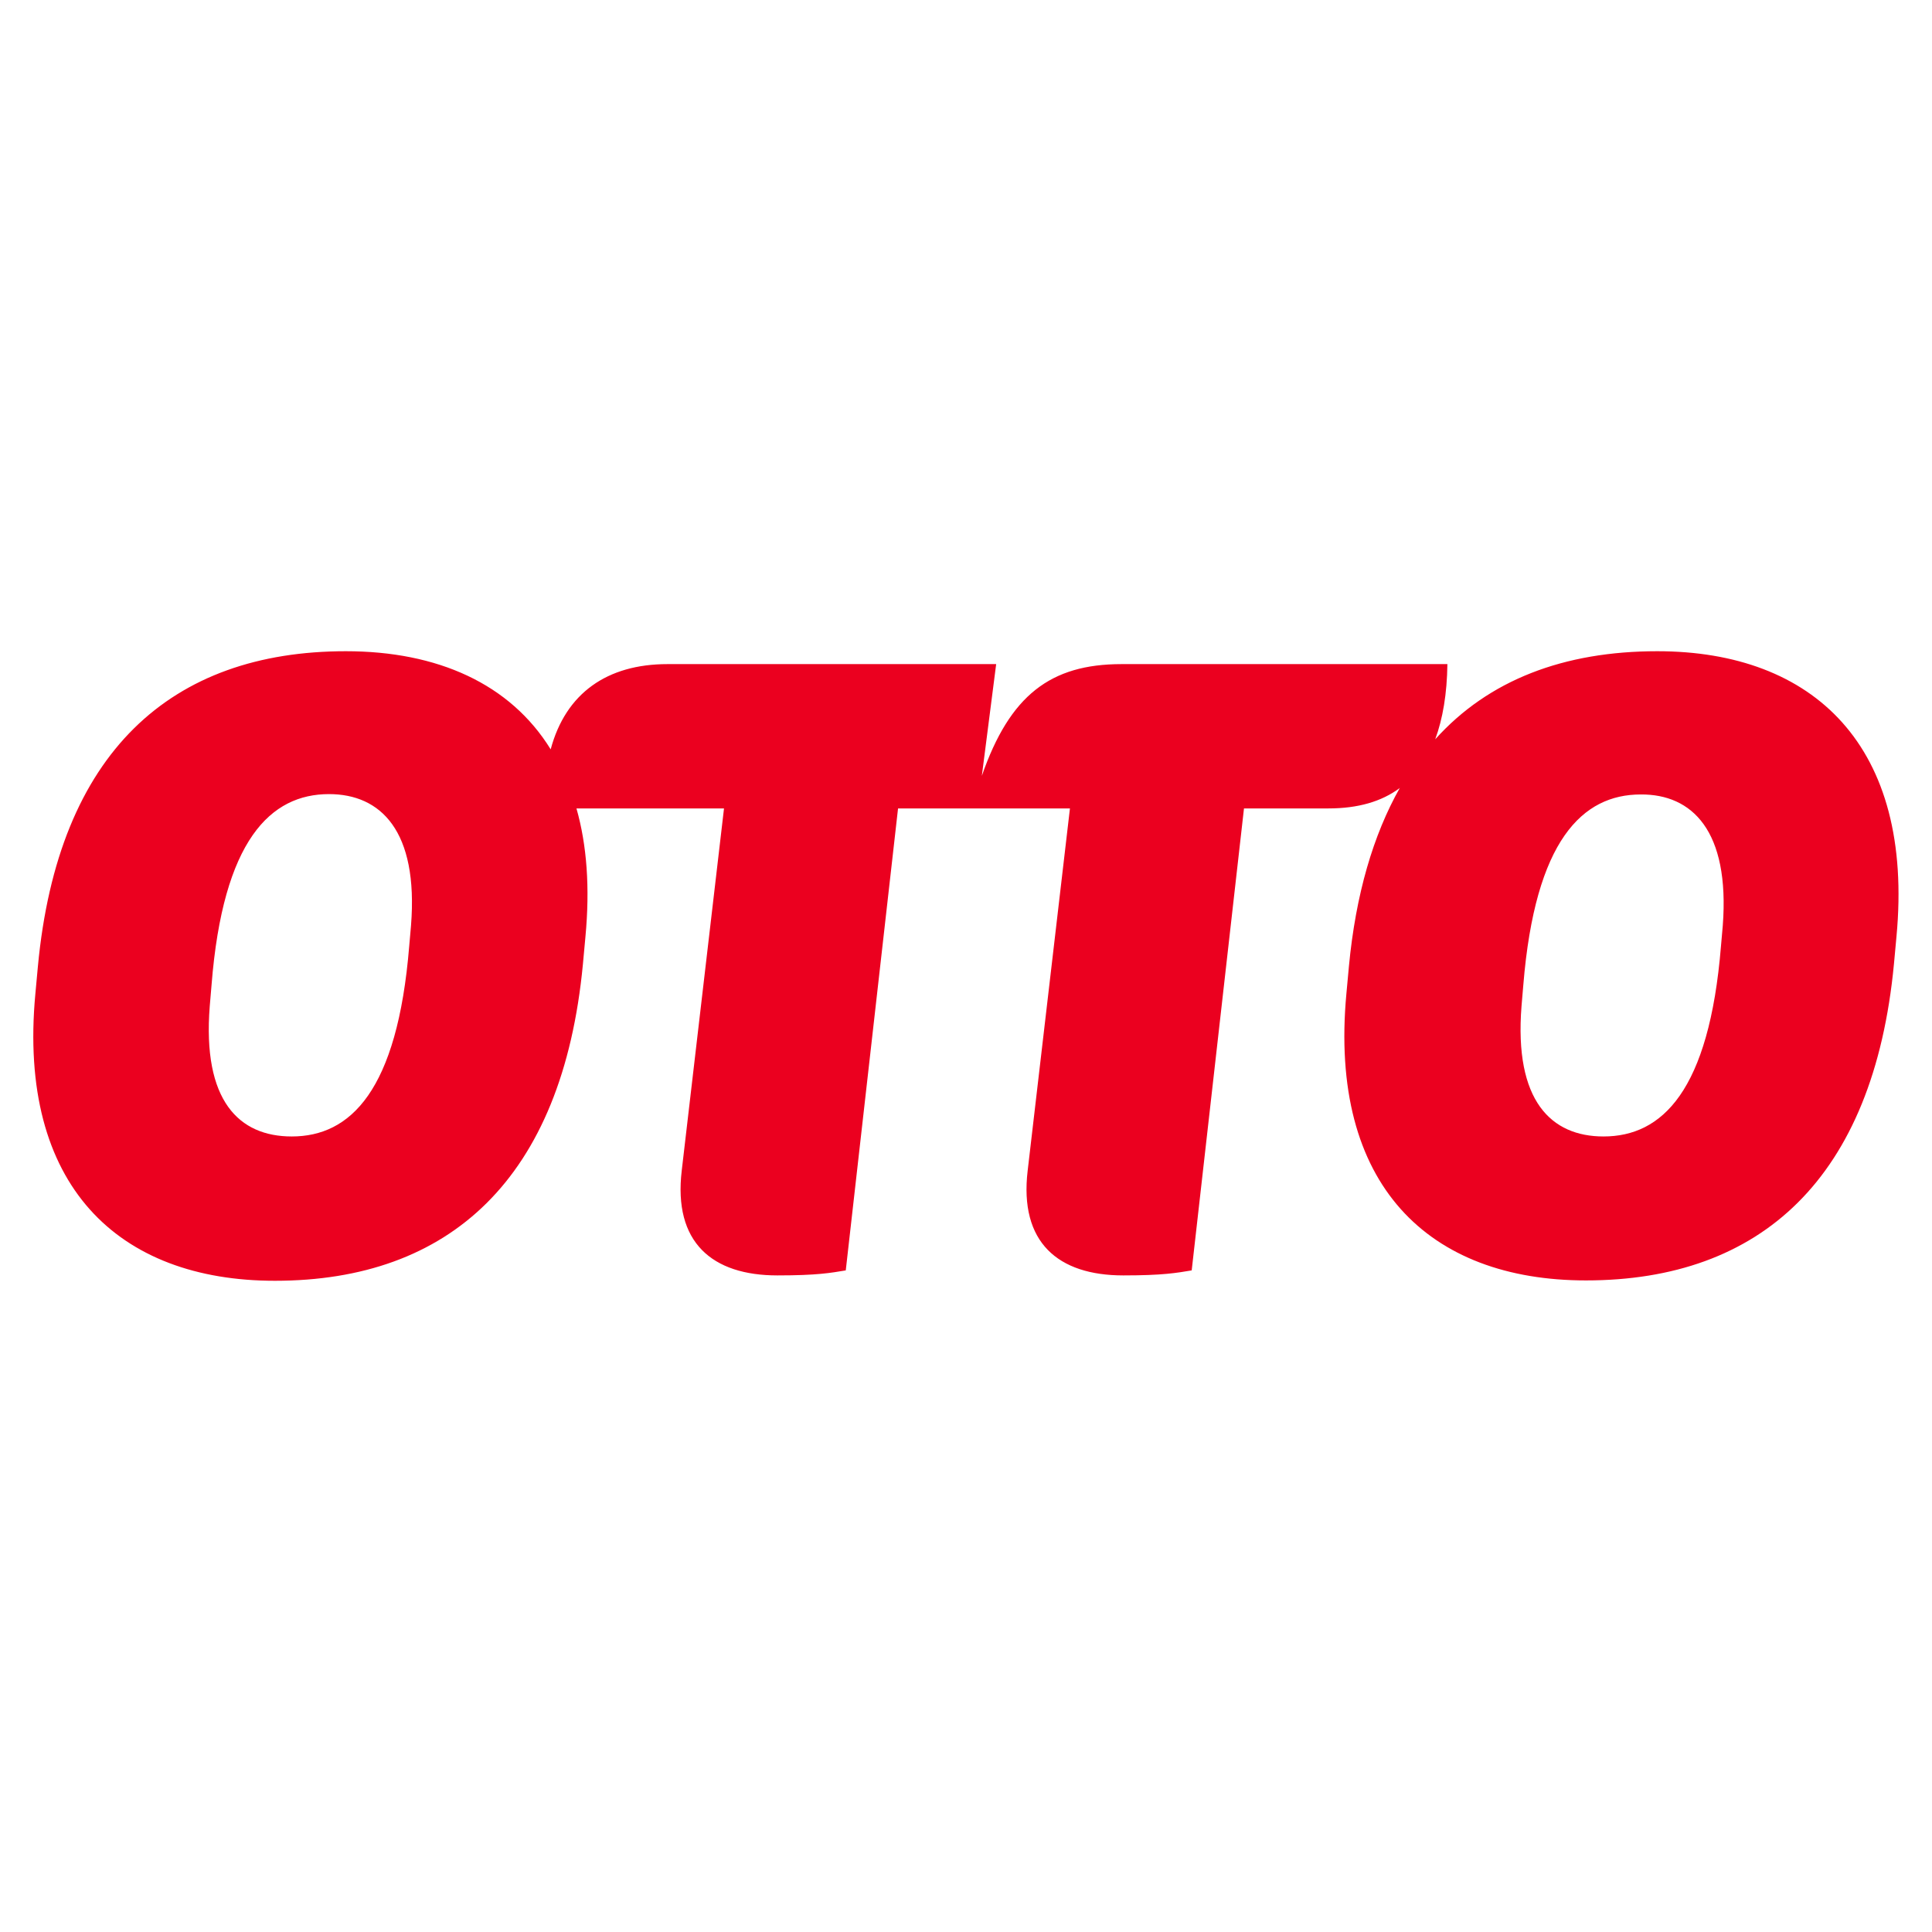 <svg width="512" height="512" viewBox="0 0 512 512" fill="none" xmlns="http://www.w3.org/2000/svg">
<path d="M439.187 172.58C414.513 172.58 394.488 180.172 380.347 195.926C382.34 190.516 383.479 183.873 383.574 175.996H297.212C278.421 175.996 267.602 184.253 260.199 205.606L263.995 175.996H176.874C160.93 175.996 149.921 183.683 145.935 198.583C135.211 181.216 115.946 172.58 91.651 172.58C45.433 172.58 15.348 199.248 10.034 256.19L9.369 263.402C4.624 314.271 31.387 339.42 72.86 339.42C119.078 339.42 149.067 312.468 154.477 255.525L155.141 248.313C156.375 235.216 155.521 223.923 152.768 214.242H191.869L180.67 310.19C178.392 329.265 188.737 337.997 206.009 337.997C216.544 337.997 220.15 337.332 224.136 336.668L237.992 214.242H283.546L272.347 310.19C270.069 329.265 280.414 337.997 297.686 337.997C308.221 337.997 311.827 337.332 315.813 336.668L329.669 214.242H352.066C359.848 214.242 366.112 212.439 370.952 208.833C363.929 221.265 359.279 237.019 357.476 256.095L356.811 263.308C352.066 314.176 378.734 339.325 420.302 339.325C466.52 339.325 496.509 312.373 501.919 255.431L502.583 248.218C507.328 197.729 480.66 172.58 439.187 172.58ZM108.923 245.276L108.449 250.685C105.317 289.216 92.79 301.174 77.32 301.174C63.369 301.174 53.594 291.779 55.587 266.629L56.062 261.03C59.099 222.594 71.721 210.446 87.19 210.446C100.856 210.446 110.916 220.126 108.923 245.276ZM456.555 245.276L456.08 250.685C452.948 289.216 440.421 301.174 424.952 301.174C411.096 301.174 401.226 291.779 403.219 266.629L403.694 261.03C406.825 222.689 419.353 210.541 434.822 210.541C448.393 210.446 458.453 220.126 456.555 245.276Z" fill="#EB001F"/>
</svg>
